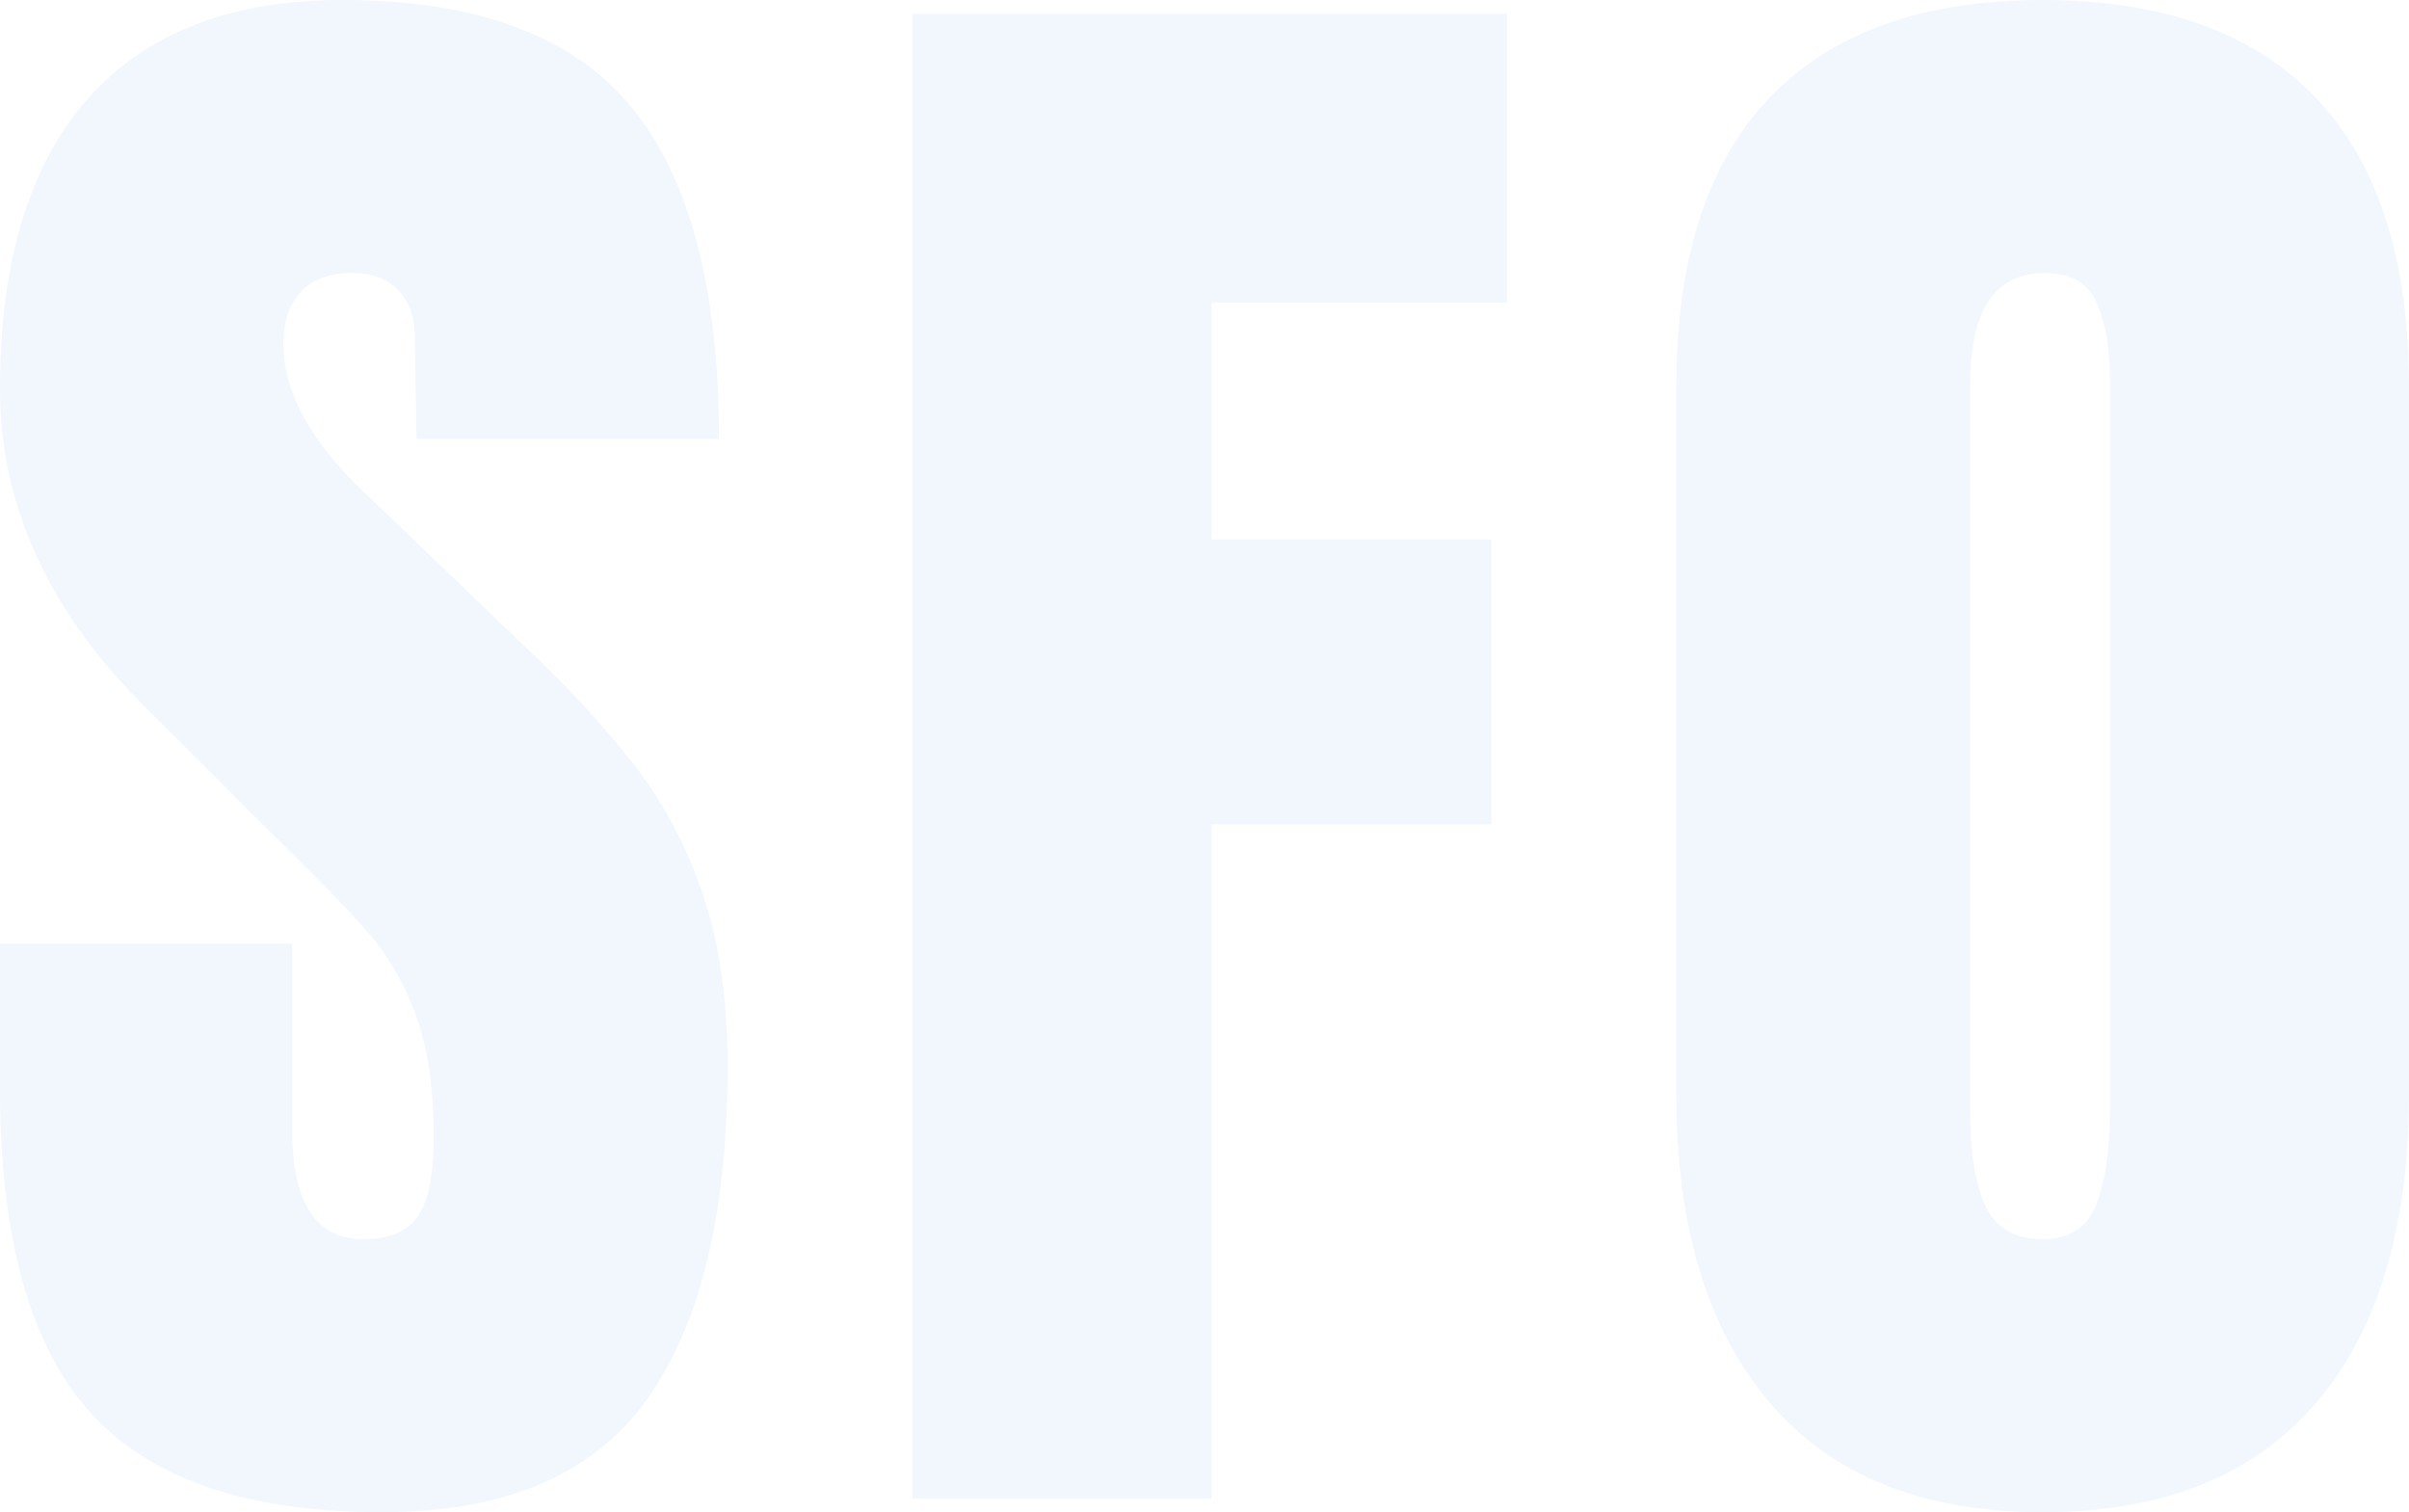 <svg xmlns="http://www.w3.org/2000/svg" width="681.2" height="427.59" viewBox="0 0 681.2 427.59"><defs><style>.cls-1{opacity:0.12;}.cls-2{fill:#8ebdf4;}</style></defs><g id="Calque_2" data-name="Calque 2"><g id="Page_accueil" data-name="Page accueil"><g class="cls-1"><path class="cls-2" d="M25.41,399.24Q0,370.91,0,307.86V266.81H82.59V319.1q0,31.27,20,31.28,11.23,0,15.64-6.6t4.4-22.23q0-20.54-4.89-34a74.37,74.37,0,0,0-12.46-22.48q-7.59-9-27.12-28.09L42,200.84Q0,159.8,0,110,0,56.21,24.68,28.1T96.76,0q56.67,0,81.6,30.05t24.93,94.07H117.77l-.49-28.83q0-8.3-4.64-13.19t-13-4.89q-9.78,0-14.66,5.38T80.14,97.25q0,20.52,23.46,42.51l48.87,46.91a281.34,281.34,0,0,1,28.34,31.52,123.89,123.89,0,0,1,18.08,35.19q6.84,20.28,6.84,48.13,0,62.07-22.72,94.07t-75,32Q50.82,427.59,25.41,399.24Z"/><path class="cls-2" d="M258,423.68V3.91h168.1V85.52H342.56v67h79.16V233.1H342.56V423.68Z"/><path class="cls-2" d="M500.39,396.56Q474,365.53,474,309.33V109.46q0-54.24,26.39-81.85T577.6,0q50.82,0,77.21,27.61t26.39,81.85V309.33q0,56.69-26.39,87.47T577.6,427.59Q526.78,427.59,500.39,396.56Zm92.36-56q3.9-9.77,3.91-27.36V108q0-13.68-3.67-22.24t-14.9-8.55q-21,0-21,31.76V313.73q0,18.07,4.4,27.36t16.12,9.29Q588.84,350.38,592.75,340.6Z"/></g></g></g></svg>